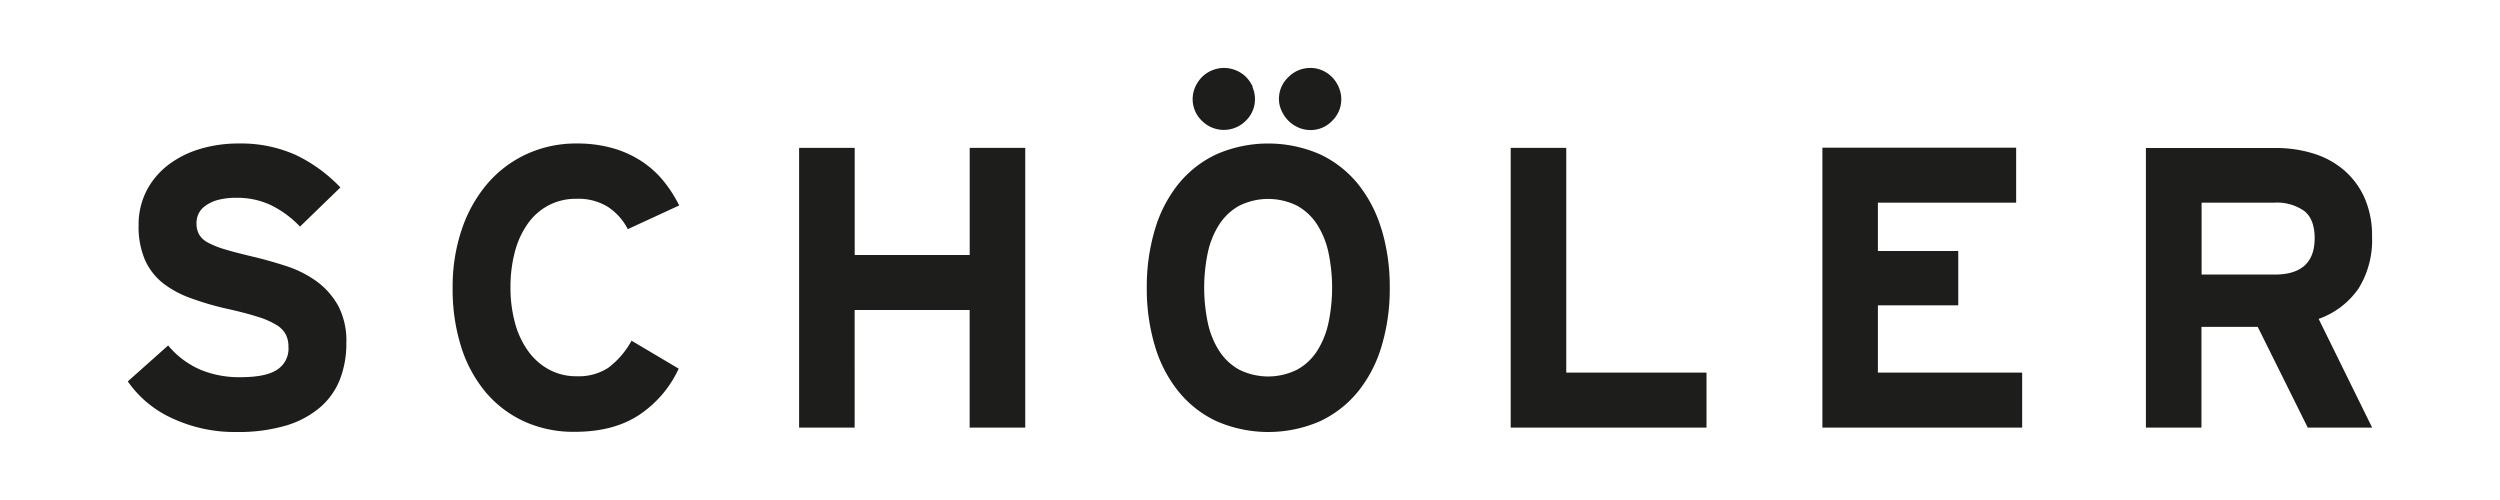 <svg id="Ebene_1" data-name="Ebene 1" xmlns="http://www.w3.org/2000/svg" viewBox="0 0 500 100"><defs><style>.cls-1{fill:#1d1d1b;}</style></defs><title>schoeler_logo</title><path class="cls-1" d="M454.94,54.91H440.32V40.53h14.62a9.4,9.4,0,0,1,5.87,1.64q2.12,1.63,2.12,5.47,0,7.28-8,7.27m19.5,30.61L463.73,63.78a16.33,16.33,0,0,0,8-6.11,18.33,18.33,0,0,0,2.68-10.35,18.6,18.6,0,0,0-1.52-7.79A15.73,15.73,0,0,0,468.76,34a17.17,17.17,0,0,0-6.15-3.32,25.14,25.14,0,0,0-7.43-1.08h-26V85.52h11.11V65.38h11.26l10,20.14Zm-70,0v-11H375.58V61.07h16.07V50.2H375.58V40.53h27.65v-11H364.48V85.52Zm-63.13,0v-11H313.25V29.58H302.14V85.52ZM250.56,17.39a6.69,6.69,0,0,0-1.36-2,6.16,6.16,0,0,0-2-1.32,6.22,6.22,0,0,0-4.79,0,6.16,6.16,0,0,0-2,1.32,6.69,6.69,0,0,0-1.36,2,6,6,0,0,0-.52,2.44,6,6,0,0,0,1.84,4.32,6.19,6.19,0,0,0,8.79,0,6,6,0,0,0,1.32-6.76m17.26,0a6.69,6.69,0,0,0-1.36-2,6.22,6.22,0,0,0-1.95-1.32,5.84,5.84,0,0,0-2.32-.48,6.11,6.11,0,0,0-4.44,1.84,5.93,5.93,0,0,0-1.88,4.39,5.56,5.56,0,0,0,.52,2.32,6.81,6.81,0,0,0,1.36,2,6.74,6.74,0,0,0,2,1.36,6,6,0,0,0,2.44.51,5.9,5.9,0,0,0,4.31-1.83,6,6,0,0,0,1.32-6.76M265.7,64.54a17.24,17.24,0,0,1-2.27,5.64,11.13,11.13,0,0,1-4,3.75,13,13,0,0,1-11.59,0,11.18,11.18,0,0,1-4-3.75,17,17,0,0,1-2.28-5.64,34.29,34.29,0,0,1,0-14,16.89,16.89,0,0,1,2.28-5.63,11.3,11.3,0,0,1,4-3.76,13,13,0,0,1,11.59,0,11.25,11.25,0,0,1,4,3.76,17.09,17.09,0,0,1,2.27,5.63,34.29,34.29,0,0,1,0,14m10.59-18.7a26.39,26.39,0,0,0-4.75-9.11,21.7,21.7,0,0,0-7.63-5.91,25.94,25.94,0,0,0-20.54,0,21.52,21.52,0,0,0-7.63,5.91A26.41,26.41,0,0,0,231,45.84a39.74,39.74,0,0,0-1.64,11.71A39.69,39.69,0,0,0,231,69.26a26.41,26.41,0,0,0,4.76,9.11,21.52,21.52,0,0,0,7.63,5.91,25.94,25.94,0,0,0,20.54,0,21.7,21.7,0,0,0,7.63-5.91,26.39,26.39,0,0,0,4.75-9.11,39.69,39.69,0,0,0,1.64-11.71,39.74,39.74,0,0,0-1.64-11.71M205.05,85.52V29.58H193.94V51h-23V29.58H159.82V85.52h11.11V62h23V85.52ZM135.84,41.09a26.25,26.25,0,0,0-3.23-5,19.37,19.37,0,0,0-4.4-3.91,21.08,21.08,0,0,0-5.71-2.56,25.84,25.84,0,0,0-7.11-.92,23.59,23.59,0,0,0-10.07,2.12,23.12,23.12,0,0,0-7.84,5.91,27.72,27.72,0,0,0-5.11,9.11,35.55,35.55,0,0,0-1.84,11.71,38,38,0,0,0,1.76,12,26.44,26.44,0,0,0,5,9.07A22.15,22.15,0,0,0,105,84.36a23.79,23.79,0,0,0,10,2q7.67,0,12.74-3.32a22.25,22.25,0,0,0,8-9.31l-9.43-5.59a17,17,0,0,1-4.67,5.43,10.84,10.84,0,0,1-6.27,1.68,11.41,11.41,0,0,1-5.6-1.36,12.39,12.39,0,0,1-4.19-3.75,17.22,17.22,0,0,1-2.6-5.64,26.34,26.34,0,0,1-.88-7,27.09,27.09,0,0,1,.88-7.15,17.22,17.22,0,0,1,2.56-5.59,11.88,11.88,0,0,1,4.15-3.68,11.72,11.72,0,0,1,5.6-1.32,11.22,11.22,0,0,1,6.27,1.6,11.81,11.81,0,0,1,4,4.47Zm-68.24,20a15.17,15.17,0,0,0-4.36-4.88,21.82,21.82,0,0,0-6-3c-2.21-.72-4.44-1.35-6.67-1.88s-4.08-1-5.52-1.44a17.41,17.41,0,0,1-3.44-1.36,4.44,4.44,0,0,1-1.79-1.64,4.52,4.52,0,0,1-.52-2.28,4.31,4.31,0,0,1,.4-1.83,4.18,4.18,0,0,1,1.35-1.6A7.62,7.62,0,0,1,43.54,40a13.85,13.85,0,0,1,3.76-.44,15.7,15.7,0,0,1,6.91,1.48A20.42,20.42,0,0,1,60,45.32l8.08-7.83A30.41,30.41,0,0,0,59.17,31,26.72,26.72,0,0,0,47.7,28.7a26.53,26.53,0,0,0-7.79,1.12,19.68,19.68,0,0,0-6.36,3.24,15.37,15.37,0,0,0-4.27,5.15,14.85,14.85,0,0,0-1.56,6.87A16.77,16.77,0,0,0,29,52a12.38,12.38,0,0,0,3.59,4.63,20.08,20.08,0,0,0,5.56,3,57.59,57.59,0,0,0,7.07,2.08q3.91.87,6.39,1.67a16.35,16.35,0,0,1,3.8,1.68A5,5,0,0,1,57.21,67a5.4,5.4,0,0,1,.48,2.36A5,5,0,0,1,55.33,74c-1.57,1-4,1.44-7.39,1.44A20.16,20.16,0,0,1,40.23,74a17.24,17.24,0,0,1-6.6-4.91l-8.07,7.19a21.76,21.76,0,0,0,9,7.43A29.47,29.47,0,0,0,47.3,86.4a33.64,33.64,0,0,0,9.87-1.28A18.76,18.76,0,0,0,64,81.49a14.27,14.27,0,0,0,4-5.64,19.89,19.89,0,0,0,1.27-7.27,15.15,15.15,0,0,0-1.67-7.51"/></svg>